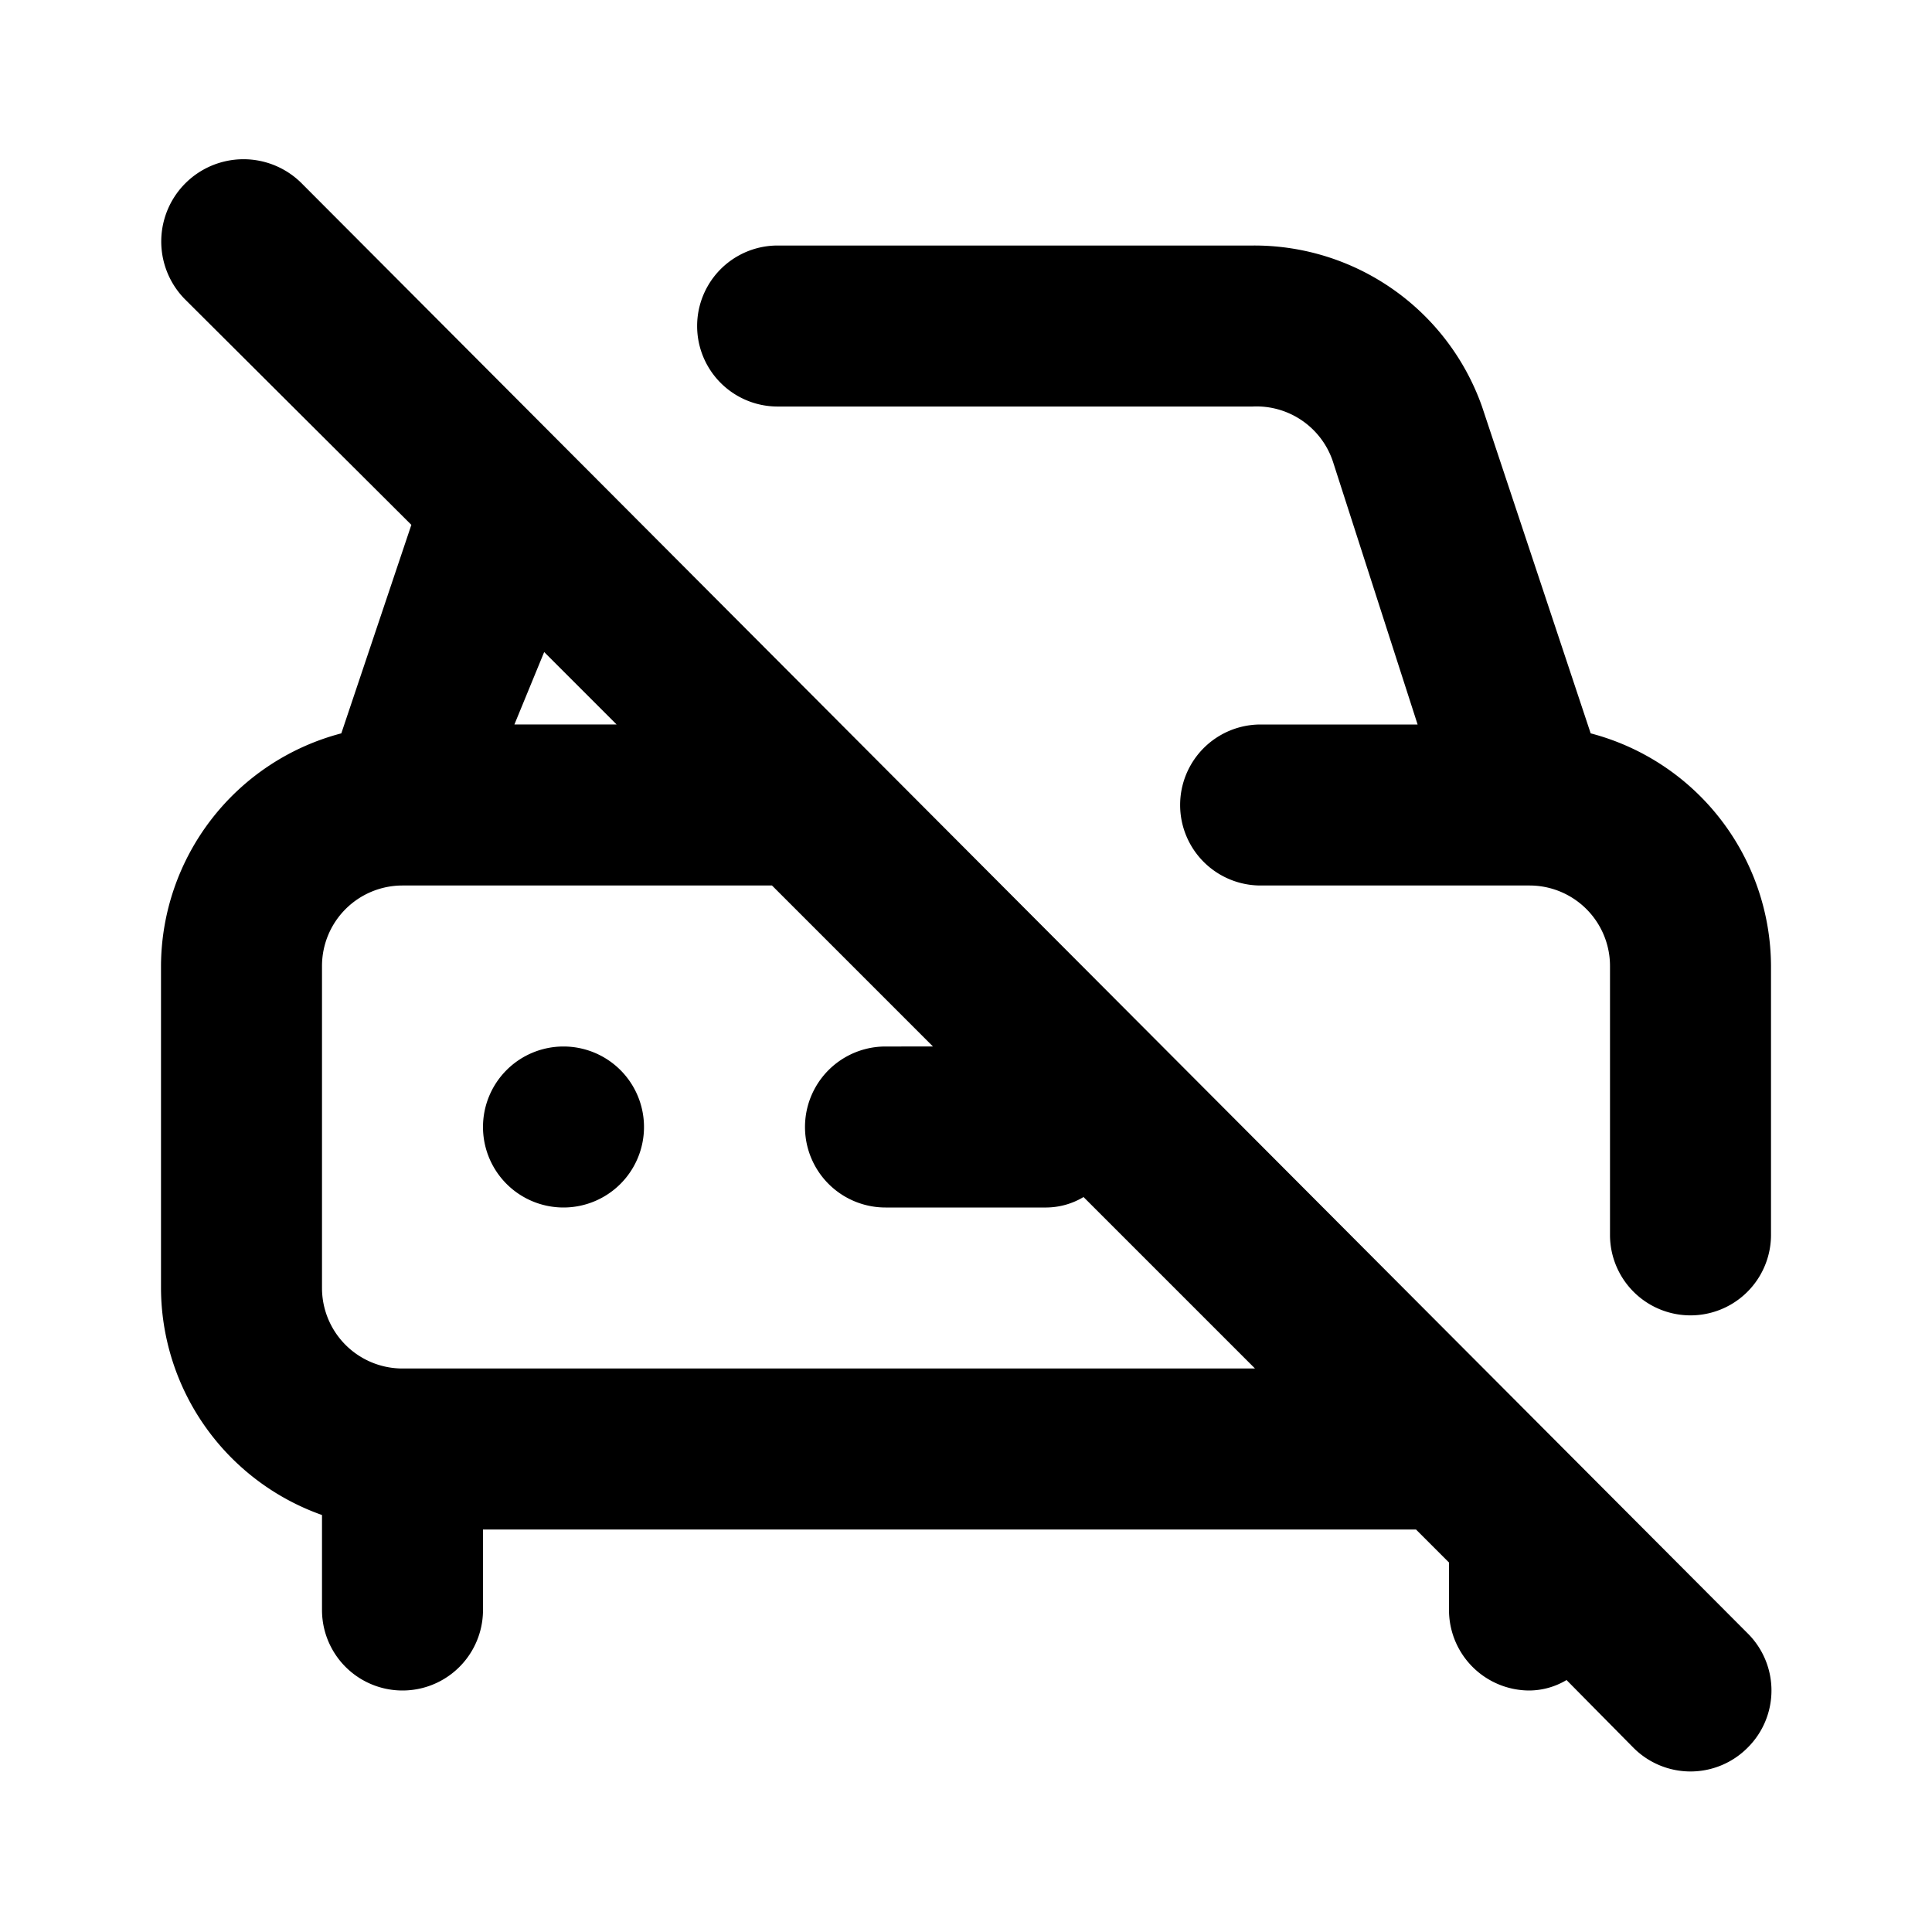 <?xml version="1.0" encoding="utf-8"?><!-- Скачано с сайта svg4.ru / Downloaded from svg4.ru -->
<svg fill="#000000" width="800px" height="800px" viewBox="0 0 24 24" xmlns="http://www.w3.org/2000/svg" data-name="Layer 1"><path d="M7,13a1,1,0,1,0,1,1A1,1,0,0,0,7,13ZM19.76,9.11,18.41,5.05a3,3,0,0,0-2.85-2H9.66a1,1,0,0,0,0,2h5.9a1,1,0,0,1,1,.69L17.61,9H15.66a1,1,0,0,0,0,2H19a1,1,0,0,1,1,1v3.34a1,1,0,1,0,2,0V12A3,3,0,0,0,19.76,9.11Zm-16-6.82A1,1,0,0,0,2.29,3.71L5.11,6.52,4.24,9.11A3,3,0,0,0,2,12v4a3,3,0,0,0,2,2.82V20a1,1,0,0,0,2,0V19H17.59l.41.41V20a1,1,0,0,0,1,1,.91.91,0,0,0,.46-.13l.83.84a1,1,0,0,0,1.42,0,1,1,0,0,0,0-1.42Zm3,5.81.9.9H6.39ZM5,17a1,1,0,0,1-1-1V12a1,1,0,0,1,1-1H9.59l2,2H11a1,1,0,0,0,0,2h2a.91.91,0,0,0,.46-.13L15.59,17Z"/></svg>